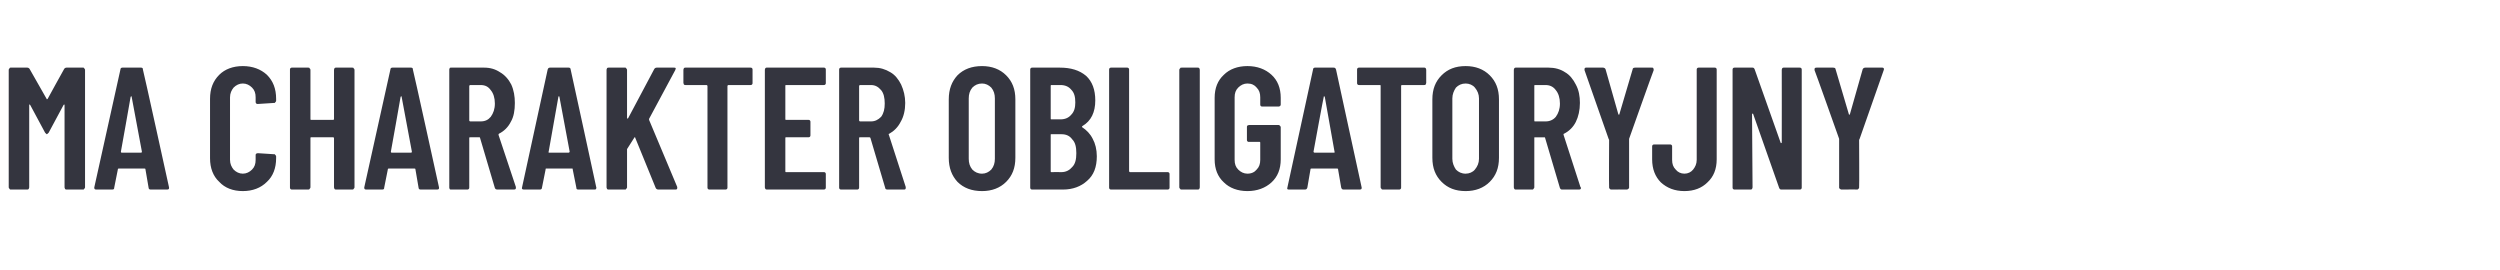 <?xml version="1.0" standalone="no"?><!DOCTYPE svg PUBLIC "-//W3C//DTD SVG 1.1//EN" "http://www.w3.org/Graphics/SVG/1.1/DTD/svg11.dtd"><svg xmlns="http://www.w3.org/2000/svg" version="1.1" width="488px" height="52.8px" viewBox="0 -3 488 52.8" style="top:-3px"><desc>ma charakter obligatoryjny</desc><defs/><g id="Polygon76395"><path d="m12.5 10.5c.1-.2.3-.3.5-.3c0 0 3.2 0 3.2 0c.1 0 .2 0 .2.1c.1.1.2.2.2.3c0 0 0 23 0 23c0 .1-.1.2-.2.3c0 .1-.1.1-.2.1c0 0-3.2 0-3.2 0c-.1 0-.2 0-.3-.1c0-.1-.1-.2-.1-.3c0 0 0-16.1 0-16.1c0 0 0-.1-.1-.1c0 0 0 0-.1.1c0 0-2.9 5.4-2.9 5.4c-.2.2-.3.3-.4.3c0 0-.1-.1-.3-.3c0 0-2.9-5.4-2.9-5.4c-.1-.1-.1-.1-.2-.1c0 0 0 .1 0 .1c0 0 0 16.1 0 16.1c0 .1-.1.2-.1.3c-.1.1-.2.1-.3.1c0 0-3.2 0-3.2 0c-.1 0-.2 0-.2-.1c-.1-.1-.2-.2-.2-.3c0 0 0-23 0-23c0-.1.1-.2.2-.3c0-.1.1-.1.2-.1c0 0 3.2 0 3.2 0c.2 0 .4.1.5.3c0 0 3.3 5.8 3.3 5.8c0 .1.1.1.2 0c-.02-.01 3.2-5.8 3.2-5.8c0 0 .01-.03 0 0zm16.9 23.5c-.2 0-.4-.1-.4-.4c0 0-.6-3.5-.6-3.5c0-.2-.1-.2-.2-.2c0 0-5 0-5 0c-.1 0-.2 0-.2.2c0 0-.7 3.5-.7 3.5c0 .3-.1.4-.4.4c0 0-3.1 0-3.1 0c-.3 0-.4-.1-.4-.4c0 0 5.1-23 5.1-23c0-.3.2-.4.4-.4c0 0 3.6 0 3.6 0c.3 0 .4.1.4.4c.05-.03 5.1 23 5.1 23c0 0-.02.09 0 .1c0 .2-.1.3-.4.3c.01 0-3.2 0-3.2 0c0 0 .04 0 0 0zm-5.8-7.4c0 .1 0 .2.2.2c0 0 3.7 0 3.7 0c.2 0 .2-.1.2-.2c0 0-2-10.7-2-10.7c0-.1 0-.1-.1-.1c0 0 0 0-.1.1c.03-.02-1.9 10.7-1.9 10.7c0 0 0 .02 0 0zm23.8 7.7c-1.9 0-3.5-.6-4.6-1.8c-1.2-1.1-1.8-2.7-1.8-4.6c0 0 0-11.6 0-11.6c0-2 .6-3.5 1.8-4.7c1.1-1.1 2.7-1.7 4.6-1.7c1.9 0 3.5.6 4.7 1.7c1.2 1.2 1.8 2.7 1.8 4.7c0 0 0 .4 0 .4c0 .1-.1.2-.2.3c0 .1-.1.1-.3.1c0 0-3.1.2-3.1.2c-.3 0-.4-.2-.4-.4c0 0 0-.9 0-.9c0-.8-.2-1.4-.7-1.9c-.5-.5-1.1-.8-1.8-.8c-.7 0-1.3.3-1.8.8c-.4.5-.7 1.1-.7 1.9c0 0 0 12.2 0 12.2c0 .8.3 1.4.7 1.9c.5.5 1.1.8 1.8.8c.7 0 1.3-.3 1.8-.8c.5-.5.7-1.1.7-1.9c0 0 0-.9 0-.9c0-.1 0-.2.1-.3c.1 0 .2-.1.3-.1c0 0 3.1.2 3.1.2c.2 0 .3 0 .3.1c.1.1.2.2.2.3c0 0 0 .4 0 .4c0 1.9-.6 3.5-1.8 4.6c-1.2 1.2-2.8 1.8-4.7 1.8c0 0 0 0 0 0zm17.8-23.7c0-.1.1-.2.1-.3c.1-.1.2-.1.3-.1c0 0 3.1 0 3.1 0c.2 0 .3 0 .3.1c.1.1.2.2.2.3c0 0 0 23 0 23c0 .1-.1.2-.2.3c0 .1-.1.1-.3.1c0 0-3.1 0-3.1 0c-.1 0-.2 0-.3-.1c0-.1-.1-.2-.1-.3c0 0 0-9.6 0-9.6c0-.1 0-.2-.2-.2c0 0-4.3 0-4.3 0c-.1 0-.1.1-.1.2c0 0 0 9.6 0 9.6c0 .1-.1.2-.2.3c0 .1-.1.1-.3.1c0 0-3.1 0-3.1 0c-.1 0-.2 0-.3-.1c-.1-.1-.1-.2-.1-.3c0 0 0-23 0-23c0-.1 0-.2.1-.3c.1-.1.2-.1.3-.1c0 0 3.1 0 3.1 0c.2 0 .3 0 .3.1c.1.1.2.2.2.3c0 0 0 9.6 0 9.6c0 .1 0 .2.1.2c0 0 4.3 0 4.3 0c.2 0 .2-.1.2-.2c.01 0 0-9.6 0-9.6c0 0 .01.01 0 0zm16.9 23.4c-.2 0-.4-.1-.4-.4c0 0-.6-3.5-.6-3.5c0-.2-.1-.2-.2-.2c0 0-5 0-5 0c-.1 0-.2 0-.2.2c0 0-.7 3.5-.7 3.5c0 .3-.1.4-.4.4c0 0-3.1 0-3.1 0c-.3 0-.4-.1-.4-.4c0 0 5.1-23 5.1-23c0-.3.2-.4.4-.4c0 0 3.6 0 3.6 0c.3 0 .4.1.4.4c.05-.03 5.1 23 5.1 23c0 0-.02.09 0 .1c0 .2-.1.3-.4.3c0 0-3.2 0-3.2 0c0 0 .04 0 0 0zm-5.8-7.4c0 .1 0 .2.2.2c0 0 3.7 0 3.7 0c.2 0 .2-.1.2-.2c0 0-2-10.7-2-10.7c0-.1 0-.1-.1-.1c0 0 0 0-.1.1c.03-.02-1.9 10.7-1.9 10.7c0 0-.01.02 0 0zm20.8 7.4c-.3 0-.4-.1-.5-.3c0 0-2.9-9.8-2.9-9.8c0-.1-.1-.1-.1-.1c0 0-1.8 0-1.8 0c-.1 0-.2 0-.2.1c0 0 0 9.7 0 9.7c0 .1 0 .2-.1.3c-.1.1-.2.1-.3.1c0 0-3.1 0-3.1 0c-.2 0-.3 0-.3-.1c-.1-.1-.1-.2-.1-.3c0 0 0-23 0-23c0-.1 0-.2.1-.3c0-.1.1-.1.3-.1c0 0 6.4 0 6.4 0c1.2 0 2.2.3 3.1.9c.9.5 1.7 1.4 2.2 2.4c.5 1.1.7 2.3.7 3.6c0 1.4-.2 2.7-.8 3.7c-.5 1-1.3 1.8-2.3 2.3c0 0-.1.1-.1.2c0 0 3.4 10.2 3.4 10.2c0 .1 0 .1 0 .2c0 .2-.1.3-.4.3c.03 0-3.2 0-3.2 0c0 0-.03 0 0 0zm-5.3-20.4c-.1 0-.2.1-.2.2c0 0 0 6.7 0 6.7c0 .1.1.2.2.2c0 0 2 0 2 0c.9 0 1.5-.3 2-.9c.5-.7.8-1.5.8-2.6c0-1.1-.3-2-.8-2.6c-.5-.7-1.1-1-2-1c.04 0-2 0-2 0c0 0-.04 0 0 0zm21.1 20.4c-.3 0-.4-.1-.4-.4c0 0-.7-3.5-.7-3.5c0-.2 0-.2-.2-.2c0 0-4.9 0-4.9 0c-.2 0-.2 0-.2.2c0 0-.7 3.5-.7 3.5c0 .3-.2.4-.4.4c0 0-3.1 0-3.1 0c-.3 0-.5-.1-.4-.4c0 0 5-23 5-23c.1-.3.2-.4.5-.4c0 0 3.6 0 3.6 0c.2 0 .4.1.4.4c.02-.03 5 23 5 23c0 0 .05.09 0 .1c0 .2-.1.3-.3.3c-.03 0-3.2 0-3.2 0c0 0 .01 0 0 0zm-5.8-7.4c-.1.1 0 .2.1.2c0 0 3.8 0 3.8 0c.1 0 .2-.1.2-.2c0 0-2-10.7-2-10.7c0-.1-.1-.1-.1-.1c0 0-.1 0-.1.1c0-.02-1.9 10.7-1.9 10.7c0 0-.04.02 0 0zm11.7 7.4c-.1 0-.2 0-.3-.1c0-.1-.1-.2-.1-.3c0 0 0-23 0-23c0-.1.1-.2.1-.3c.1-.1.2-.1.3-.1c0 0 3.2 0 3.2 0c.1 0 .2 0 .2.1c.1.1.2.2.2.3c0 0 0 9.4 0 9.4c0 .1 0 .1 0 .1c.1.1.1 0 .2 0c0 0 5.1-9.6 5.1-9.6c.1-.2.3-.3.5-.3c0 0 3.3 0 3.3 0c.2 0 .3 0 .4.1c0 .1 0 .2-.1.4c0 0-5.1 9.5-5.1 9.5c0 .1 0 .2 0 .2c0 0 5.5 13.1 5.5 13.1c0 .1 0 .1 0 .2c0 .2-.1.3-.3.3c0 0-3.4 0-3.4 0c-.2 0-.4-.1-.5-.3c0 0-4-9.8-4-9.8c0-.1 0-.1-.1-.1c0 0-.1 0-.1.1c0 0-1.4 2.2-1.4 2.2c0 .1 0 .2 0 .2c0 0 0 7.3 0 7.3c0 .1-.1.2-.2.3c0 .1-.1.1-.2.1c-.04 0-3.2 0-3.2 0c0 0 .03 0 0 0zm27.7-23.8c.1 0 .2 0 .3.1c.1.1.1.2.1.3c0 0 0 2.6 0 2.6c0 .1 0 .2-.1.3c-.1.1-.2.1-.3.1c0 0-4.3 0-4.3 0c-.1 0-.2.1-.2.2c0 0 0 19.8 0 19.8c0 .1 0 .2-.1.3c-.1.1-.2.1-.3.1c0 0-3.1 0-3.1 0c-.1 0-.2 0-.3-.1c-.1-.1-.1-.2-.1-.3c0 0 0-19.8 0-19.8c0-.1-.1-.2-.2-.2c0 0-4.1 0-4.1 0c-.1 0-.2 0-.3-.1c0-.1-.1-.2-.1-.3c0 0 0-2.6 0-2.6c0-.1.1-.2.1-.3c.1-.1.2-.1.3-.1c.02 0 12.7 0 12.7 0c0 0 0 0 0 0zm14.7 3c0 .1 0 .2-.1.3c-.1.1-.2.1-.3.1c0 0-7.4 0-7.4 0c-.1 0-.1.1-.1.2c0 0 0 6.4 0 6.4c0 .1 0 .2.1.2c0 0 4.4 0 4.4 0c.1 0 .2 0 .3.1c.1.1.1.2.1.3c0 0 0 2.6 0 2.6c0 .1 0 .2-.1.3c-.1.1-.2.1-.3.1c0 0-4.4 0-4.4 0c-.1 0-.1.1-.1.2c0 0 0 6.4 0 6.4c0 .1 0 .2.1.2c0 0 7.4 0 7.4 0c.1 0 .2 0 .3.1c.1.1.1.2.1.3c0 0 0 2.6 0 2.6c0 .1 0 .2-.1.3c-.1.1-.2.1-.3.1c0 0-11.1 0-11.1 0c-.1 0-.2 0-.3-.1c0-.1-.1-.2-.1-.3c0 0 0-23 0-23c0-.1.1-.2.1-.3c.1-.1.2-.1.3-.1c0 0 11.1 0 11.1 0c.1 0 .2 0 .3.1c.1.1.1.2.1.3c-.01.01 0 2.6 0 2.6c0 0-.01-.01 0 0zm12 20.8c-.2 0-.4-.1-.4-.3c0 0-2.9-9.8-2.9-9.8c-.1-.1-.1-.1-.2-.1c0 0-1.8 0-1.8 0c-.1 0-.2 0-.2.1c0 0 0 9.7 0 9.7c0 .1 0 .2-.1.3c-.1.1-.2.1-.3.1c0 0-3.1 0-3.1 0c-.1 0-.2 0-.3-.1c-.1-.1-.1-.2-.1-.3c0 0 0-23 0-23c0-.1 0-.2.1-.3c.1-.1.2-.1.3-.1c0 0 6.4 0 6.4 0c1.2 0 2.2.3 3.2.9c.9.5 1.6 1.4 2.1 2.4c.5 1.1.8 2.3.8 3.6c0 1.4-.3 2.7-.9 3.7c-.5 1-1.3 1.8-2.2 2.3c-.1 0-.2.1-.1.2c0 0 3.3 10.2 3.3 10.2c0 .1 0 .1 0 .2c0 .2-.1.3-.3.3c-.04 0-3.3 0-3.3 0c0 0-.01 0 0 0zm-5.3-20.4c-.1 0-.2.1-.2.2c0 0 0 6.7 0 6.7c0 .1.1.2.2.2c0 0 2.1 0 2.1 0c.8 0 1.4-.3 2-.9c.5-.7.7-1.5.7-2.6c0-1.1-.2-2-.7-2.6c-.6-.7-1.2-1-2-1c-.04 0-2.1 0-2.1 0c0 0-.01 0 0 0zm23.8 20.7c-2 0-3.6-.6-4.8-1.8c-1.1-1.2-1.7-2.7-1.7-4.7c0 0 0-11.4 0-11.4c0-2 .6-3.5 1.7-4.7c1.2-1.2 2.8-1.8 4.8-1.8c1.9 0 3.5.6 4.7 1.8c1.2 1.2 1.8 2.7 1.8 4.7c0 0 0 11.4 0 11.4c0 2-.6 3.5-1.8 4.7c-1.2 1.2-2.8 1.8-4.7 1.8c0 0 0 0 0 0zm0-3.4c.7 0 1.3-.3 1.8-.8c.5-.6.7-1.3.7-2.1c0 0 0-11.8 0-11.8c0-.8-.2-1.5-.7-2.1c-.5-.5-1.1-.8-1.8-.8c-.8 0-1.4.3-1.9.8c-.5.6-.7 1.3-.7 2.1c0 0 0 11.8 0 11.8c0 .8.2 1.5.7 2.1c.5.5 1.1.8 1.9.8c0 0 0 0 0 0zm22.4-3.4c0 2.1-.6 3.7-1.9 4.8c-1.2 1.1-2.8 1.7-4.7 1.7c0 0-6 0-6 0c-.1 0-.2 0-.3-.1c-.1-.1-.1-.2-.1-.3c0 0 0-23 0-23c0-.1 0-.2.1-.3c.1-.1.2-.1.3-.1c0 0 5.4 0 5.4 0c2.1 0 3.8.5 5.1 1.6c1.2 1.1 1.8 2.7 1.8 4.8c0 2.3-.8 4-2.5 5c-.1.1-.1.1-.1.2c.9.6 1.6 1.3 2.1 2.3c.5.9.8 2.1.8 3.4c0 0 0 0 0 0zm-8.9-13.9c-.1 0-.1.1-.1.2c0 0 0 6.3 0 6.3c0 .1 0 .2.1.2c0 0 1.8 0 1.8 0c.9 0 1.6-.3 2.1-.9c.6-.6.8-1.4.8-2.4c0-1.1-.2-1.9-.8-2.5c-.5-.6-1.2-.9-2.1-.9c-.04 0-1.8 0-1.8 0c0 0 .02 0 0 0zm2 17c.9 0 1.6-.4 2.1-1c.6-.6.8-1.5.8-2.7c0-1.2-.2-2.1-.8-2.7c-.5-.7-1.2-1-2.1-1c0 0-2 0-2 0c-.1 0-.1 0-.1.1c0 0 0 7.1 0 7.1c0 .1 0 .2.1.2c.02-.03 2 0 2 0c0 0-.01-.03 0 0zm9.7 3.4c-.1 0-.2 0-.3-.1c-.1-.1-.1-.2-.1-.3c0 0 0-23 0-23c0-.1 0-.2.1-.3c.1-.1.2-.1.3-.1c0 0 3.1 0 3.1 0c.1 0 .2 0 .3.1c.1.1.1.2.1.3c0 0 0 19.8 0 19.8c0 .1.1.2.2.2c0 0 7.3 0 7.3 0c.1 0 .2 0 .3.1c.1.1.1.2.1.3c0 0 0 2.6 0 2.6c0 .1 0 .2-.1.3c-.1.1-.2.1-.3.1c.03 0-11 0-11 0c0 0-.02 0 0 0zm13.8 0c-.2 0-.3 0-.3-.1c-.1-.1-.2-.2-.2-.3c0 0 0-23 0-23c0-.1.1-.2.2-.3c0-.1.1-.1.3-.1c0 0 3.1 0 3.1 0c.1 0 .2 0 .3.1c0 .1.1.2.1.3c0 0 0 23 0 23c0 .1-.1.2-.1.3c-.1.1-.2.1-.3.1c-.02 0-3.1 0-3.1 0c0 0-.05 0 0 0zm12.8.3c-1.9 0-3.5-.6-4.6-1.7c-1.2-1.1-1.8-2.6-1.8-4.5c0 0 0-12 0-12c0-1.9.6-3.4 1.8-4.5c1.1-1.1 2.7-1.7 4.6-1.7c1.9 0 3.5.6 4.7 1.7c1.2 1.1 1.8 2.6 1.8 4.5c0 0 0 1.3 0 1.3c0 .2-.1.3-.2.3c0 .1-.1.1-.2.1c0 0-3.2 0-3.2 0c-.1 0-.2 0-.3-.1c0 0-.1-.1-.1-.3c0 0 0-1.4 0-1.4c0-.8-.2-1.4-.7-1.9c-.4-.5-1-.8-1.8-.8c-.7 0-1.3.3-1.8.8c-.5.5-.7 1.1-.7 1.9c0 0 0 12.2 0 12.2c0 .8.2 1.4.7 1.9c.5.5 1.1.8 1.8.8c.8 0 1.4-.3 1.8-.8c.5-.5.7-1.1.7-1.9c0 0 0-3.3 0-3.3c0-.1 0-.2-.1-.2c0 0-2.1 0-2.1 0c-.1 0-.2 0-.3-.1c-.1-.1-.1-.2-.1-.3c0 0 0-2.5 0-2.5c0-.1 0-.2.1-.3c.1 0 .2-.1.3-.1c0 0 5.8 0 5.8 0c.1 0 .2.1.2.1c.1.1.2.2.2.3c0 0 0 6.3 0 6.3c0 1.9-.6 3.4-1.8 4.5c-1.2 1.1-2.8 1.7-4.7 1.7c0 0 0 0 0 0zm18.8-.3c-.3 0-.4-.1-.5-.4c0 0-.6-3.5-.6-3.5c0-.2-.1-.2-.2-.2c0 0-5 0-5 0c-.1 0-.2 0-.2.2c0 0-.6 3.5-.6 3.5c-.1.3-.2.4-.5.4c0 0-3.1 0-3.1 0c-.3 0-.4-.1-.3-.4c0 0 5-23 5-23c0-.3.2-.4.4-.4c0 0 3.6 0 3.6 0c.3 0 .4.1.5.4c-.02-.03 5 23 5 23c0 0 .01.09 0 .1c0 .2-.1.3-.4.3c.03 0-3.1 0-3.1 0c0 0-.03 0 0 0zm-5.9-7.4c0 .1.1.2.2.2c0 0 3.8 0 3.8 0c.1 0 .2-.1.1-.2c0 0-1.9-10.7-1.9-10.7c-.1-.1-.1-.1-.1-.1c-.1 0-.1 0-.1.1c-.04-.02-2 10.7-2 10.7c0 0 .02.02 0 0zm21.6-16.4c.1 0 .2 0 .3.1c0 .1.1.2.1.3c0 0 0 2.6 0 2.6c0 .1-.1.2-.1.3c-.1.1-.2.1-.3.1c0 0-4.3 0-4.3 0c-.2 0-.2.1-.2.2c0 0 0 19.8 0 19.8c0 .1 0 .2-.1.3c-.1.1-.2.1-.3.1c0 0-3.1 0-3.1 0c-.2 0-.3 0-.3-.1c-.1-.1-.2-.2-.2-.3c0 0 0-19.8 0-19.8c0-.1 0-.2-.1-.2c0 0-4.1 0-4.1 0c-.1 0-.2 0-.3-.1c-.1-.1-.1-.2-.1-.3c0 0 0-2.6 0-2.6c0-.1 0-.2.1-.3c.1-.1.2-.1.3-.1c0 0 12.7 0 12.7 0c0 0-.02 0 0 0zm8.1 24.1c-2 0-3.5-.6-4.7-1.8c-1.2-1.2-1.8-2.7-1.8-4.7c0 0 0-11.4 0-11.4c0-2 .6-3.5 1.8-4.7c1.2-1.2 2.7-1.8 4.7-1.8c1.9 0 3.5.6 4.7 1.8c1.2 1.2 1.8 2.7 1.8 4.7c0 0 0 11.4 0 11.4c0 2-.6 3.5-1.8 4.7c-1.2 1.2-2.8 1.8-4.7 1.8c0 0 0 0 0 0zm0-3.4c.7 0 1.4-.3 1.8-.8c.5-.6.8-1.3.8-2.1c0 0 0-11.8 0-11.8c0-.8-.3-1.5-.8-2.1c-.4-.5-1.1-.8-1.8-.8c-.8 0-1.4.3-1.9.8c-.4.6-.7 1.3-.7 2.1c0 0 0 11.8 0 11.8c0 .8.3 1.5.7 2.1c.5.5 1.1.8 1.9.8c0 0 0 0 0 0zm18.8 3.1c-.2 0-.3-.1-.4-.3c0 0-2.9-9.8-2.9-9.8c0-.1-.1-.1-.2-.1c0 0-1.8 0-1.8 0c-.1 0-.1 0-.1.1c0 0 0 9.7 0 9.7c0 .1-.1.2-.2.3c0 .1-.1.1-.2.1c0 0-3.2 0-3.2 0c-.1 0-.2 0-.3-.1c0-.1-.1-.2-.1-.3c0 0 0-23 0-23c0-.1.1-.2.1-.3c.1-.1.2-.1.3-.1c0 0 6.4 0 6.4 0c1.2 0 2.3.3 3.2.9c.9.5 1.6 1.4 2.1 2.4c.6 1.1.8 2.3.8 3.6c0 1.4-.3 2.7-.8 3.7c-.5 1-1.3 1.8-2.3 2.3c-.1 0-.1.1-.1.2c0 0 3.3 10.2 3.3 10.2c.1.1.1.1.1.2c0 .2-.1.3-.4.3c.01 0-3.3 0-3.3 0c0 0 .04 0 0 0zm-5.3-20.4c-.1 0-.1.1-.1.2c0 0 0 6.7 0 6.7c0 .1 0 .2.1.2c0 0 2.1 0 2.1 0c.8 0 1.5-.3 2-.9c.5-.7.8-1.5.8-2.6c0-1.1-.3-2-.8-2.6c-.5-.7-1.2-1-2-1c.01 0-2.1 0-2.1 0c0 0 .04 0 0 0zm14.9 20.4c-.2 0-.2-.1-.3-.2c-.1 0-.1-.1-.1-.2c-.05-.04 0-9.3 0-9.3l-.1-.2c0 0-4.71-13.42-4.7-13.4c0-.1 0-.1 0-.2c0-.2.1-.3.3-.3c0 0 3.3 0 3.3 0c.2 0 .4.1.5.3c0 0 2.5 8.8 2.5 8.8c0 0 .1.1.1.1c.1 0 .1-.1.1-.1c0 0 2.6-8.8 2.6-8.8c0-.2.2-.3.5-.3c0 0 3.2 0 3.2 0c.2 0 .3 0 .3.1c.1.1.1.2.1.4c-.04-.02-4.8 13.4-4.8 13.4l0 .2c0 0 0 9.26 0 9.3c0 .1 0 .2-.1.2c-.1.1-.2.2-.3.2c-.01-.03-3.1 0-3.1 0c0 0-.04-.03 0 0zm14.3.3c-1.9 0-3.4-.6-4.6-1.7c-1.1-1.1-1.7-2.6-1.7-4.5c0 0 0-2.5 0-2.5c0-.1 0-.2.1-.3c.1-.1.2-.1.3-.1c0 0 3.1 0 3.1 0c.1 0 .2 0 .3.1c.1.1.1.2.1.3c0 0 0 2.6 0 2.6c0 .8.2 1.4.7 1.9c.4.5 1 .8 1.7.8c.7 0 1.3-.3 1.7-.8c.4-.5.7-1.1.7-1.9c0 0 0-17.6 0-17.6c0-.1 0-.2.1-.3c.1-.1.2-.1.3-.1c0 0 3.1 0 3.1 0c.1 0 .2 0 .3.1c.1.1.1.2.1.3c0 0 0 17.5 0 17.5c0 1.9-.6 3.4-1.8 4.5c-1.1 1.1-2.6 1.7-4.5 1.7c0 0 0 0 0 0zm19-23.7c0-.1.1-.2.1-.3c.1-.1.2-.1.3-.1c0 0 3.1 0 3.1 0c.1 0 .2 0 .3.1c.1.1.1.2.1.3c0 0 0 23 0 23c0 .1 0 .2-.1.3c-.1.1-.2.1-.3.1c0 0-3.6 0-3.6 0c-.2 0-.3-.1-.4-.3c0 0-5.1-14.5-5.1-14.5c0 0 0-.1-.1 0c0 0-.1 0-.1.1c0 0 .1 14.3.1 14.3c0 .1-.1.2-.1.3c-.1.1-.2.1-.3.1c0 0-3.1 0-3.1 0c-.1 0-.2 0-.3-.1c-.1-.1-.1-.2-.1-.3c0 0 0-23 0-23c0-.1 0-.2.1-.3c.1-.1.2-.1.3-.1c0 0 3.5 0 3.5 0c.2 0 .3.1.4.3c0 0 5.1 14.4 5.1 14.4c0 0 .1.1.1 0c.1 0 .1 0 .1-.1c.02.02 0-14.2 0-14.2c0 0 .02.01 0 0zm11.6 23.4c-.1 0-.2-.1-.3-.2c-.1 0-.1-.1-.1-.2c0-.04 0-9.3 0-9.3l0-.2c0 0-4.76-13.42-4.8-13.4c0-.1 0-.1 0-.2c0-.2.1-.3.4-.3c0 0 3.2 0 3.2 0c.3 0 .5.1.5.3c0 0 2.6 8.8 2.6 8.8c0 0 0 .1.1.1c0 0 .1-.1.1-.1c0 0 2.5-8.8 2.5-8.8c.1-.2.3-.3.5-.3c0 0 3.3 0 3.3 0c.1 0 .2 0 .3.1c0 .1.1.2 0 .4c.01-.02-4.7 13.4-4.7 13.4l-.1.2c0 0 .05 9.26 0 9.3c0 .1 0 .2-.1.2c-.1.1-.1.2-.3.2c.04-.03-3.1 0-3.1 0c0 0 .01-.03 0 0z" stroke="none" fill="#34353f"/></g></svg>